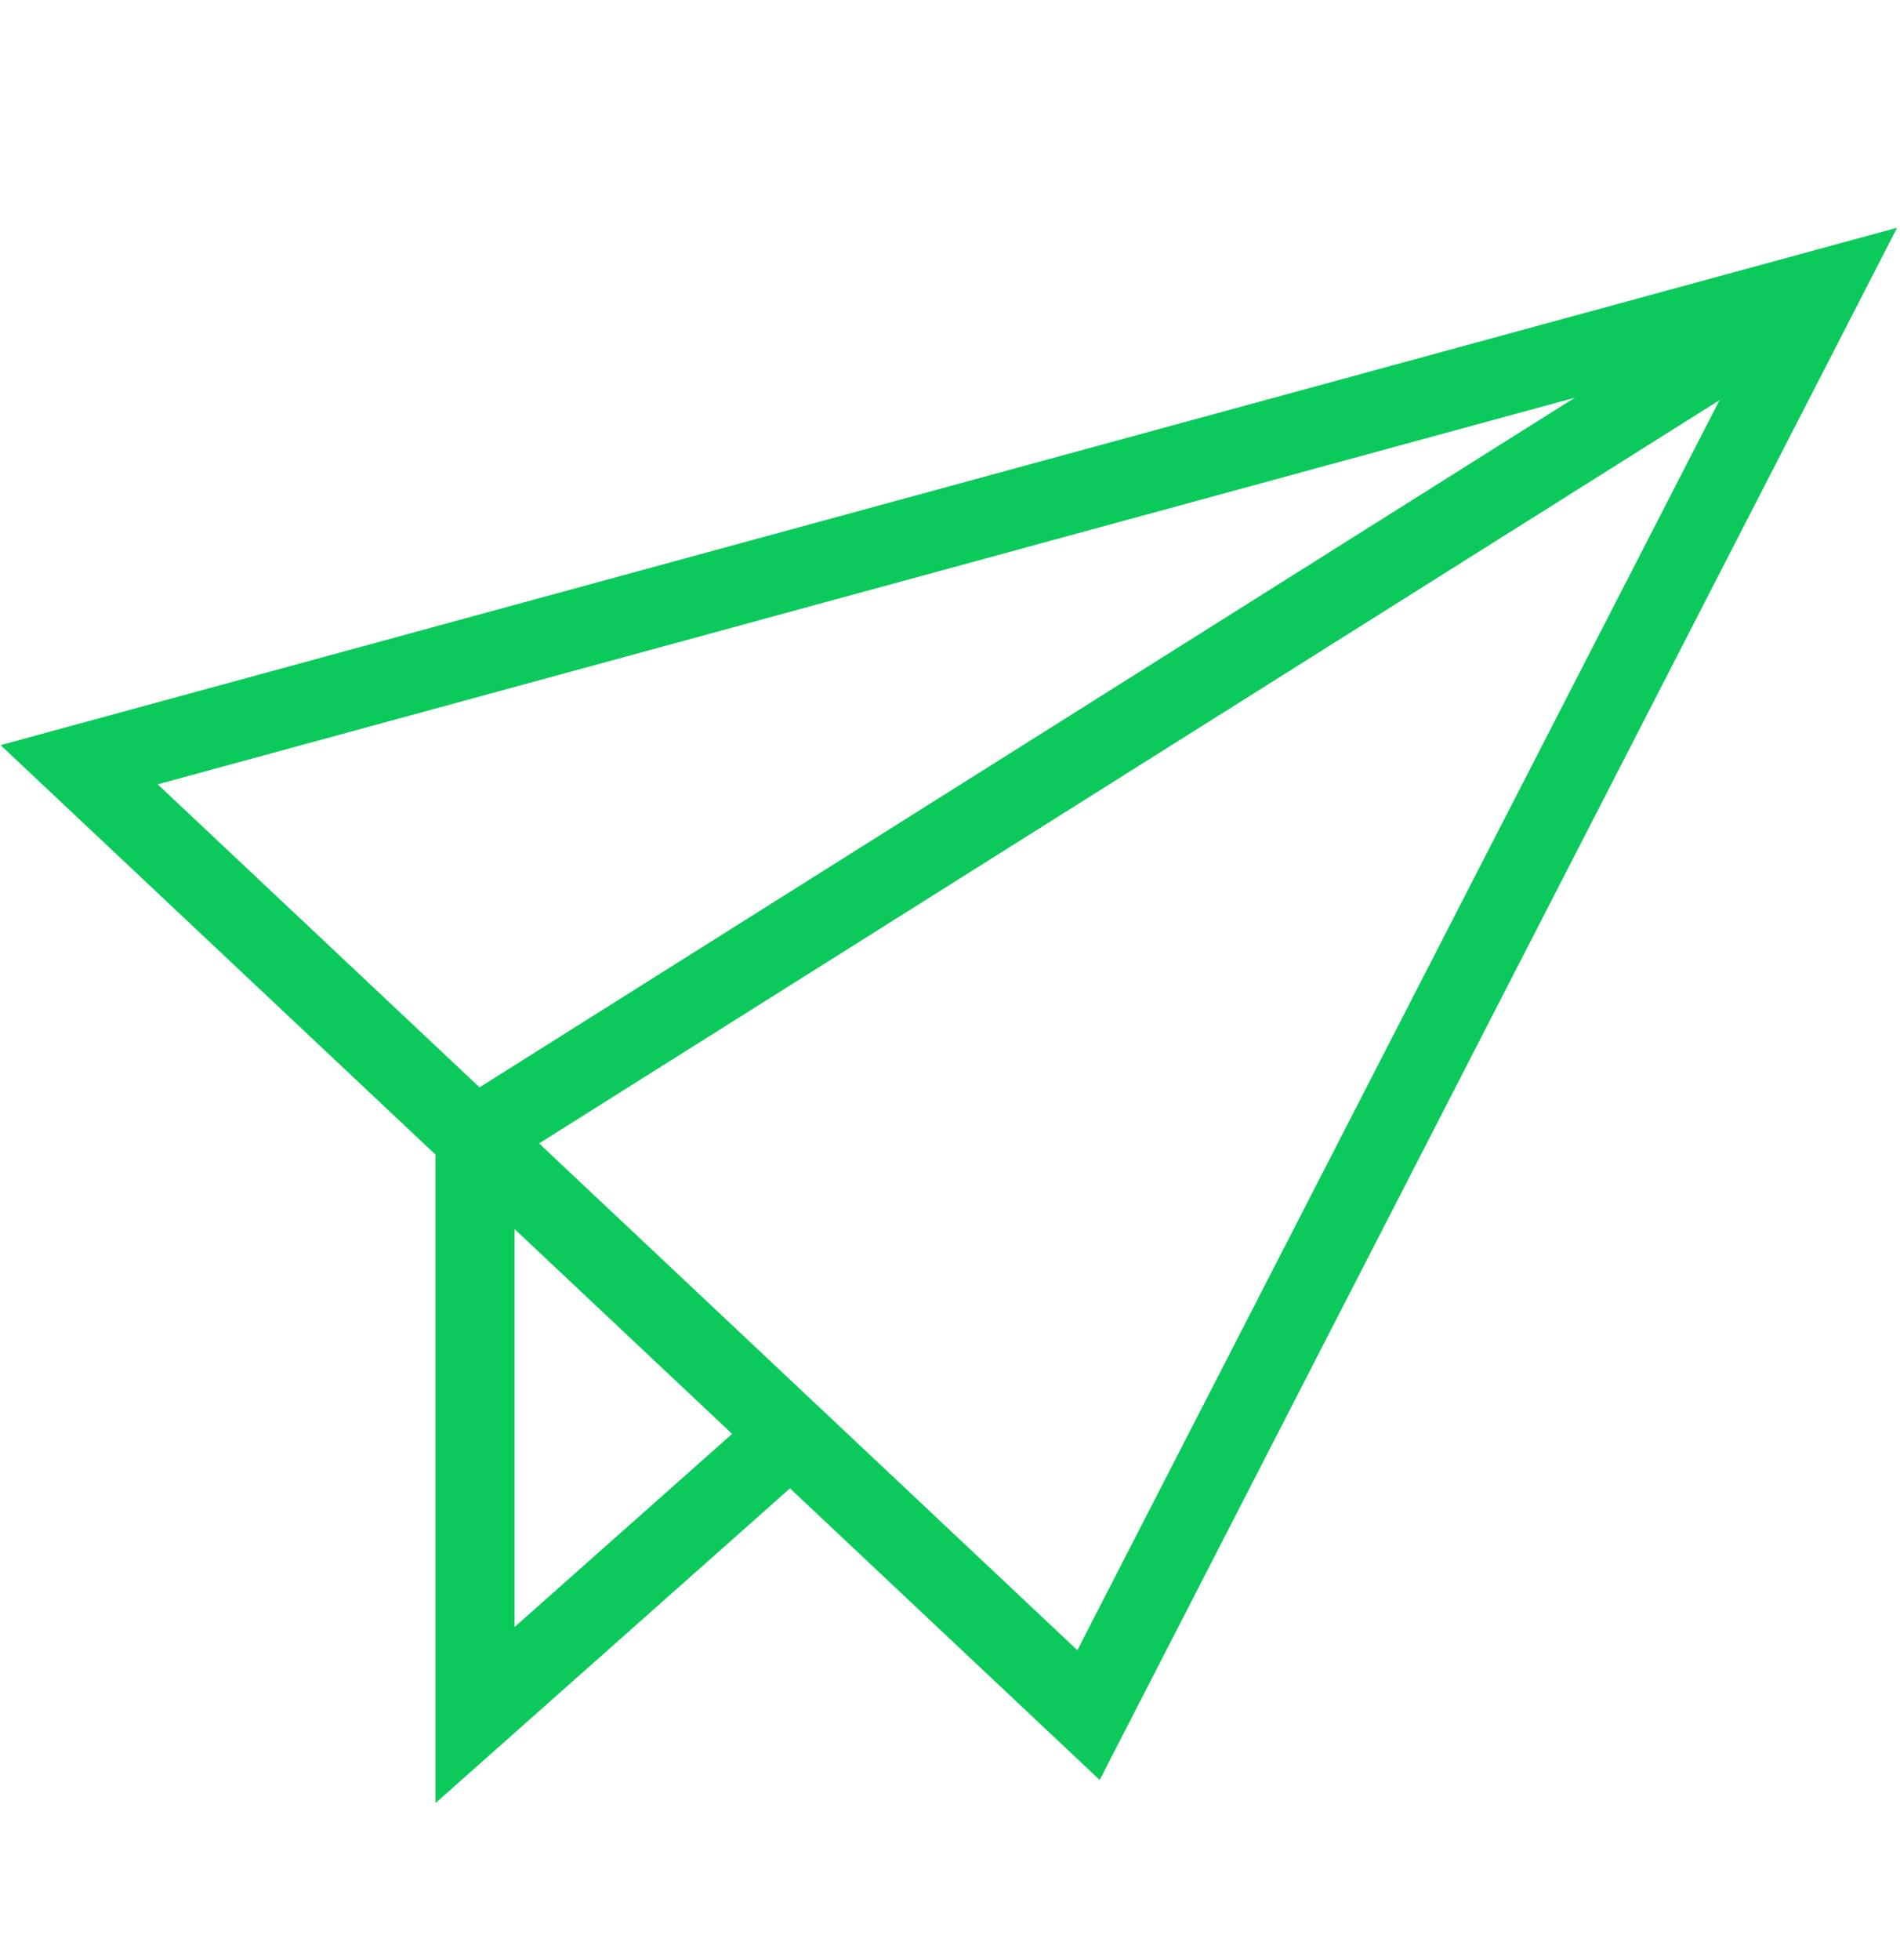 <svg width="32" height="33" viewBox="0 0 32 33" fill="none" xmlns="http://www.w3.org/2000/svg">
<path d="M8 19.142V28.875L13.333 24.142" stroke="#0BCA5B" stroke-width="1.333" stroke-miterlimit="10"/>
<path d="M18.333 28.875L30.667 4.875L1.333 12.875L18.333 28.875Z" stroke="#0BCA5B" stroke-width="1.333" stroke-miterlimit="10"/>
<path d="M30.667 4.875L8 19.142" stroke="#0BCA5B" stroke-width="1.333" stroke-miterlimit="10"/>
</svg>

